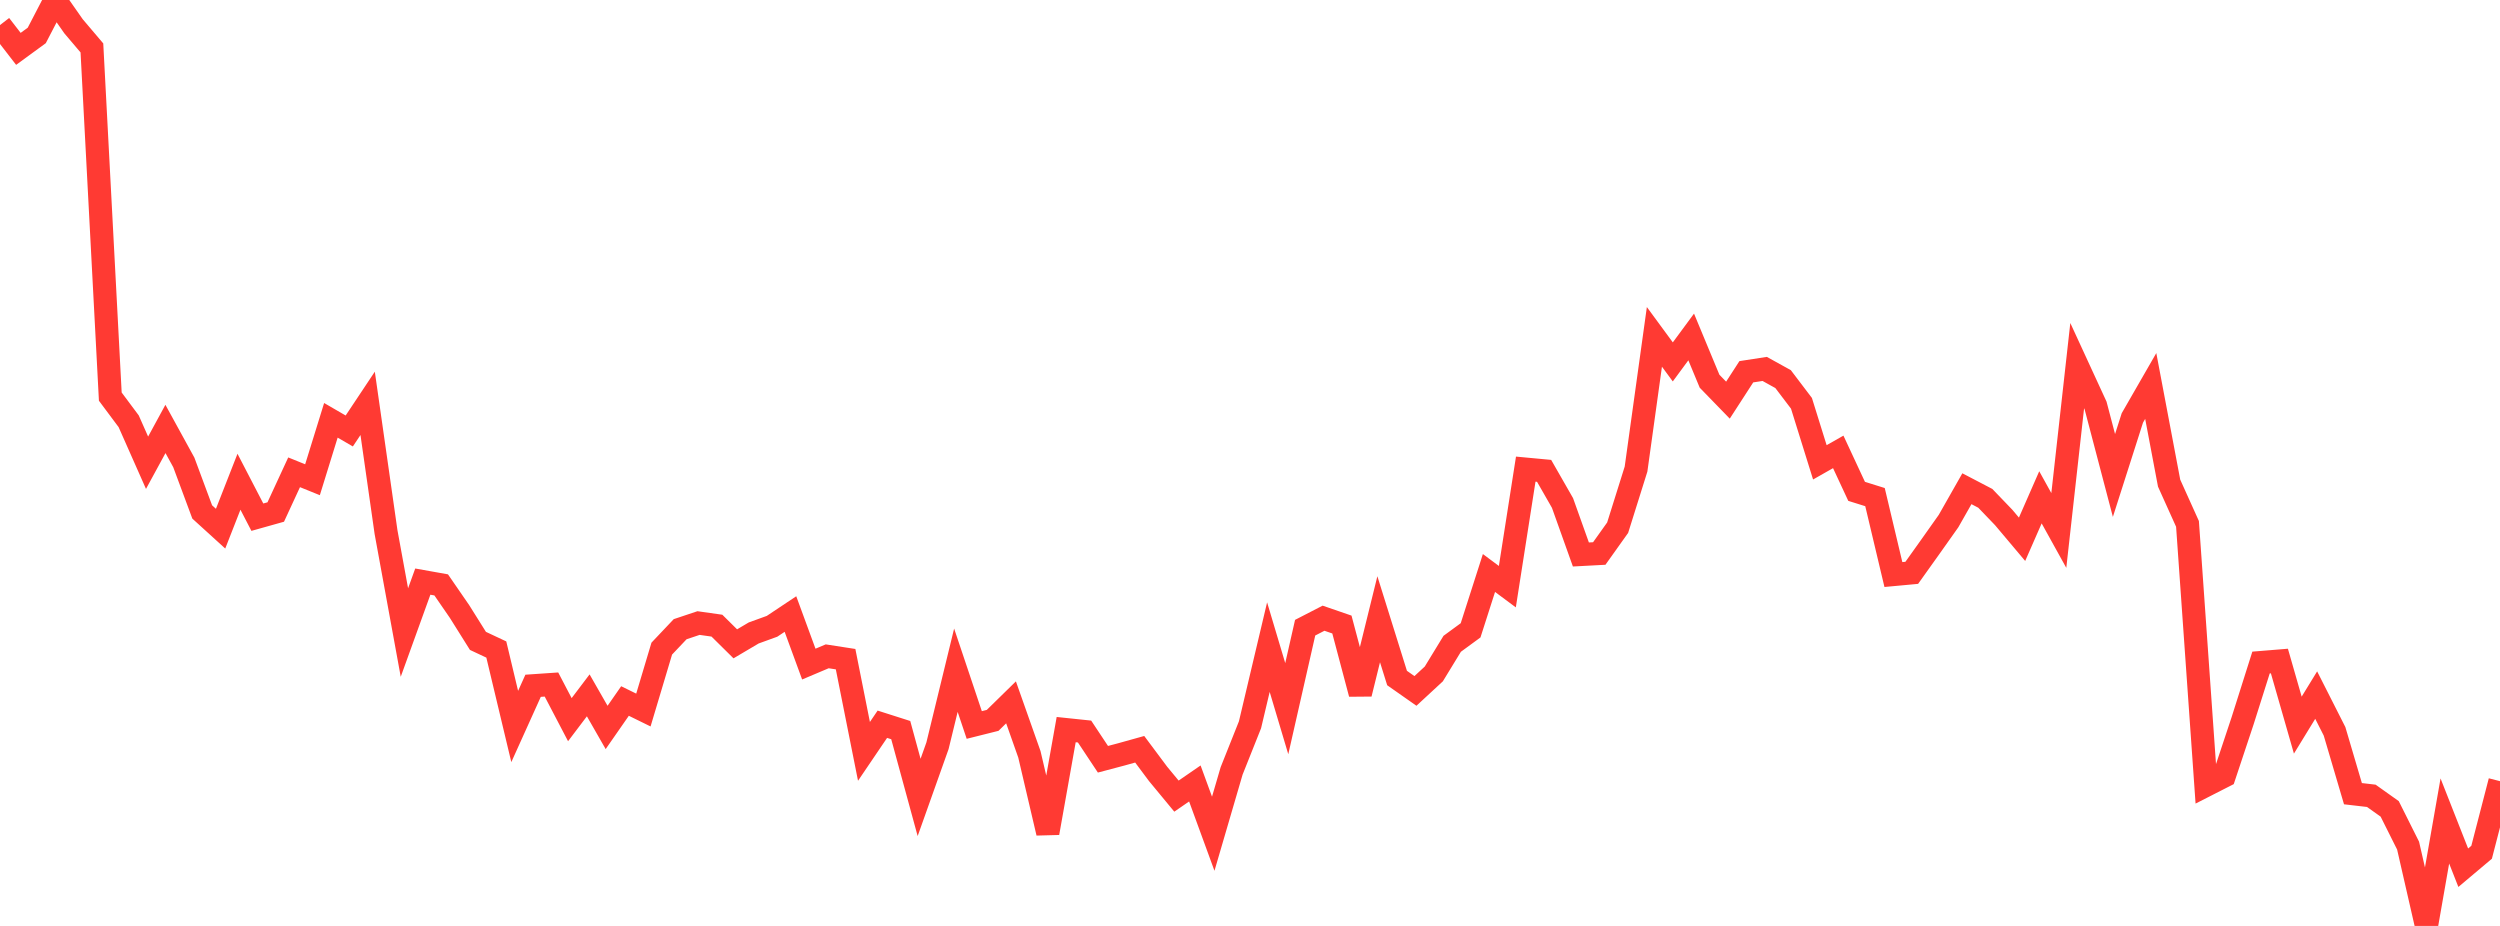 <?xml version="1.0" standalone="no"?>
<!DOCTYPE svg PUBLIC "-//W3C//DTD SVG 1.1//EN" "http://www.w3.org/Graphics/SVG/1.1/DTD/svg11.dtd">

<svg width="135" height="50" viewBox="0 0 135 50" preserveAspectRatio="none" 
  xmlns="http://www.w3.org/2000/svg"
  xmlns:xlink="http://www.w3.org/1999/xlink">


<polyline points="0.0, 1.354 0.993, 2.639 1.985, 1.914 2.978, 0.0 3.971, 1.419 4.963, 2.588 5.956, 21.418 6.949, 22.749 7.941, 24.988 8.934, 23.163 9.926, 24.971 10.919, 27.645 11.912, 28.548 12.904, 26.014 13.897, 27.928 14.89, 27.649 15.882, 25.504 16.875, 25.906 17.868, 22.697 18.86, 23.273 19.853, 21.781 20.846, 28.735 21.838, 34.157 22.831, 31.407 23.824, 31.584 24.816, 33.024 25.809, 34.608 26.801, 35.074 27.794, 39.231 28.787, 37.032 29.779, 36.964 30.772, 38.862 31.765, 37.549 32.757, 39.282 33.75, 37.854 34.743, 38.342 35.735, 35.026 36.728, 33.977 37.721, 33.645 38.713, 33.785 39.706, 34.767 40.699, 34.18 41.691, 33.82 42.684, 33.158 43.676, 35.861 44.669, 35.441 45.662, 35.595 46.654, 40.574 47.647, 39.109 48.64, 39.426 49.632, 43.061 50.625, 40.269 51.618, 36.192 52.61, 39.149 53.603, 38.9 54.596, 37.927 55.588, 40.736 56.581, 44.979 57.574, 39.399 58.566, 39.503 59.559, 41 60.551, 40.737 61.544, 40.46 62.537, 41.791 63.529, 42.991 64.522, 42.307 65.515, 45.022 66.507, 41.63 67.5, 39.138 68.493, 34.945 69.485, 38.268 70.478, 33.895 71.471, 33.383 72.463, 33.725 73.456, 37.465 74.449, 33.439 75.441, 36.613 76.434, 37.31 77.426, 36.392 78.419, 34.765 79.412, 34.038 80.404, 30.942 81.397, 31.68 82.39, 25.333 83.382, 25.426 84.375, 27.16 85.368, 29.942 86.36, 29.889 87.353, 28.495 88.346, 25.331 89.338, 18.191 90.331, 19.543 91.324, 18.196 92.316, 20.585 93.309, 21.608 94.301, 20.075 95.294, 19.922 96.287, 20.472 97.279, 21.779 98.272, 24.966 99.265, 24.402 100.257, 26.533 101.25, 26.844 102.243, 31.025 103.235, 30.933 104.228, 29.541 105.221, 28.138 106.213, 26.391 107.206, 26.91 108.199, 27.943 109.191, 29.121 110.184, 26.855 111.176, 28.646 112.169, 19.744 113.162, 21.9 114.154, 25.676 115.147, 22.569 116.14, 20.842 117.132, 26.089 118.125, 28.291 119.118, 42.408 120.11, 41.902 121.103, 38.915 122.096, 35.777 123.088, 35.696 124.081, 39.157 125.074, 37.535 126.066, 39.493 127.059, 42.859 128.051, 42.974 129.044, 43.68 130.037, 45.664 131.029, 50.0 132.022, 44.333 133.015, 46.857 134.007, 46.022 135.0, 42.184" fill="none" stroke="#ff3a33" stroke-width="1.25"/>

</svg>